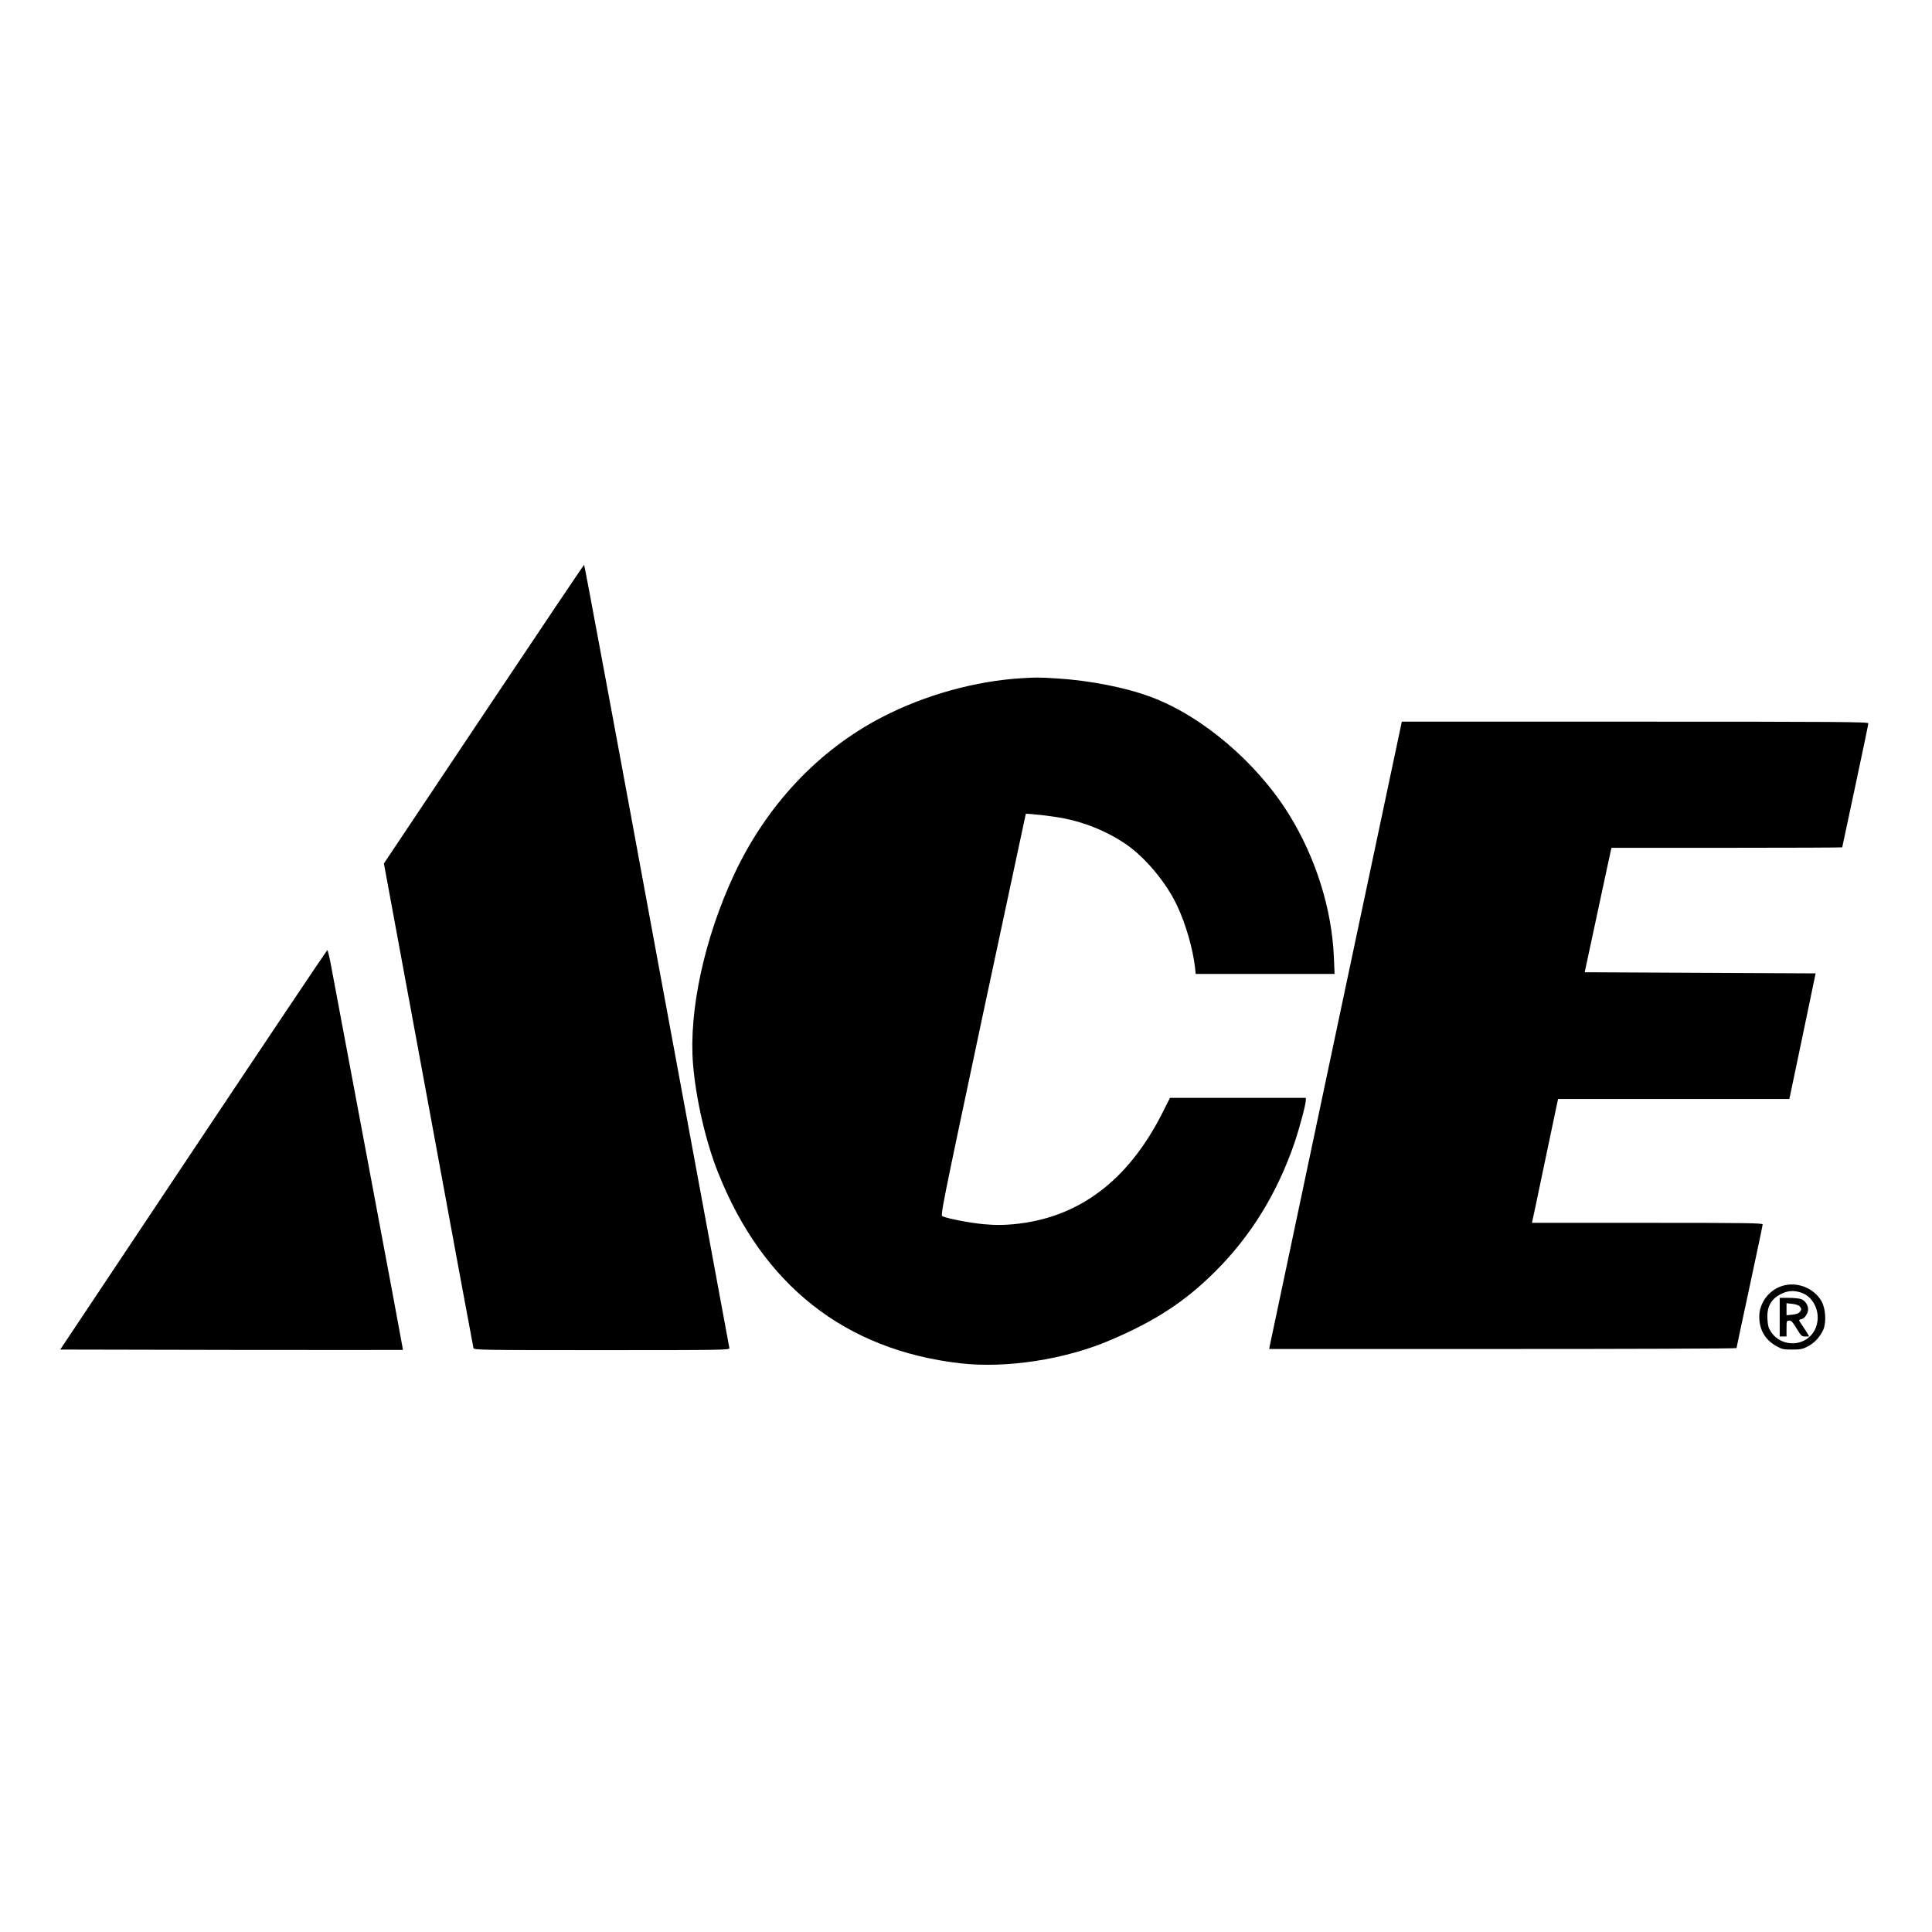 <?xml version="1.0" standalone="no"?>
<!DOCTYPE svg PUBLIC "-//W3C//DTD SVG 20010904//EN"
 "http://www.w3.org/TR/2001/REC-SVG-20010904/DTD/svg10.dtd">
<svg version="1.0" xmlns="http://www.w3.org/2000/svg"
 width="1700pt" height="1700pt" viewBox="0 0 1700 1700"
 preserveAspectRatio="xMidYMid meet">
<g transform="translate(0,1700) scale(0.1,-0.1)"
fill="#000000" stroke="none">
<path d="M4256 10716 l-878 -1314 392 -2123 c215 -1168 393 -2132 396 -2141 5
-17 68 -18 1131 -18 1067 0 1125 1 1121 18 -2 9 -290 1564 -639 3454 -348
1891 -636 3438 -639 3438 -4 0 -401 -591 -884 -1314z"/>
<path d="M9000 11033 c-417 -24 -861 -148 -1240 -344 -561 -291 -1016 -776
-1301 -1385 -261 -560 -399 -1197 -361 -1667 25 -305 111 -679 219 -951 393
-994 1118 -1565 2133 -1682 405 -46 921 33 1318 203 400 170 662 342 928 608
312 311 545 690 696 1134 43 127 98 333 98 369 l0 22 -597 0 -598 0 -67 -133
c-303 -599 -739 -925 -1308 -979 -103 -9 -160 -9 -263 0 -119 11 -308 47 -363
69 -20 8 -13 44 354 1773 207 971 377 1766 378 1768 5 7 245 -20 336 -39 193
-38 380 -116 538 -222 175 -118 364 -344 459 -549 75 -159 137 -376 156 -540
l6 -58 611 0 611 0 -6 148 c-18 424 -159 874 -394 1254 -284 460 -770 872
-1223 1038 -218 81 -530 142 -815 160 -155 10 -187 10 -305 3z"/>
<path d="M11756 7917 c-318 -1502 -580 -2744 -583 -2759 l-5 -28 2056 0 c1131
0 2056 3 2056 8 0 4 52 247 115 540 63 294 115 540 115 548 0 12 -147 14
-1015 14 l-1015 0 5 23 c3 12 53 247 110 522 58 275 107 510 110 523 l5 22
1018 0 1017 0 116 553 115 552 -1016 5 -1016 5 112 522 c61 288 115 534 118
548 l6 25 1015 0 c558 0 1015 2 1015 4 0 1 52 244 115 539 63 296 115 544 115
552 0 13 -232 15 -2052 15 l-2053 0 -579 -2733z"/>
<path d="M1702 6883 l-1172 -1758 1507 -3 c828 -1 1507 -1 1509 0 1 2 -135
730 -302 1618 -167 888 -315 1679 -330 1758 -14 78 -30 142 -34 142 -3 0 -534
-791 -1178 -1757z"/>
<path d="M15689 5687 c-121 -34 -209 -149 -209 -272 0 -116 52 -205 151 -260
48 -27 63 -30 139 -30 73 0 92 4 136 27 60 31 109 84 137 147 29 65 21 190
-16 253 -67 114 -210 171 -338 135z m154 -59 c127 -38 190 -203 126 -329 -76
-151 -292 -160 -386 -18 -22 33 -28 57 -31 111 -7 108 31 178 120 222 57 29
108 33 171 14z"/>
<path d="M15660 5410 l0 -170 30 0 30 0 0 70 c0 67 1 70 24 70 19 0 32 -15 65
-70 39 -65 44 -70 77 -70 l34 0 -26 43 c-15 23 -35 54 -45 69 -24 33 -24 35 6
42 26 7 55 51 55 86 0 37 -28 77 -61 89 -18 6 -67 11 -110 11 l-79 0 0 -170z
m178 93 c15 -21 15 -25 -1 -47 -9 -12 -31 -20 -65 -24 l-52 -5 0 53 0 53 53
-6 c32 -4 57 -13 65 -24z"/>
</g>
</svg>
